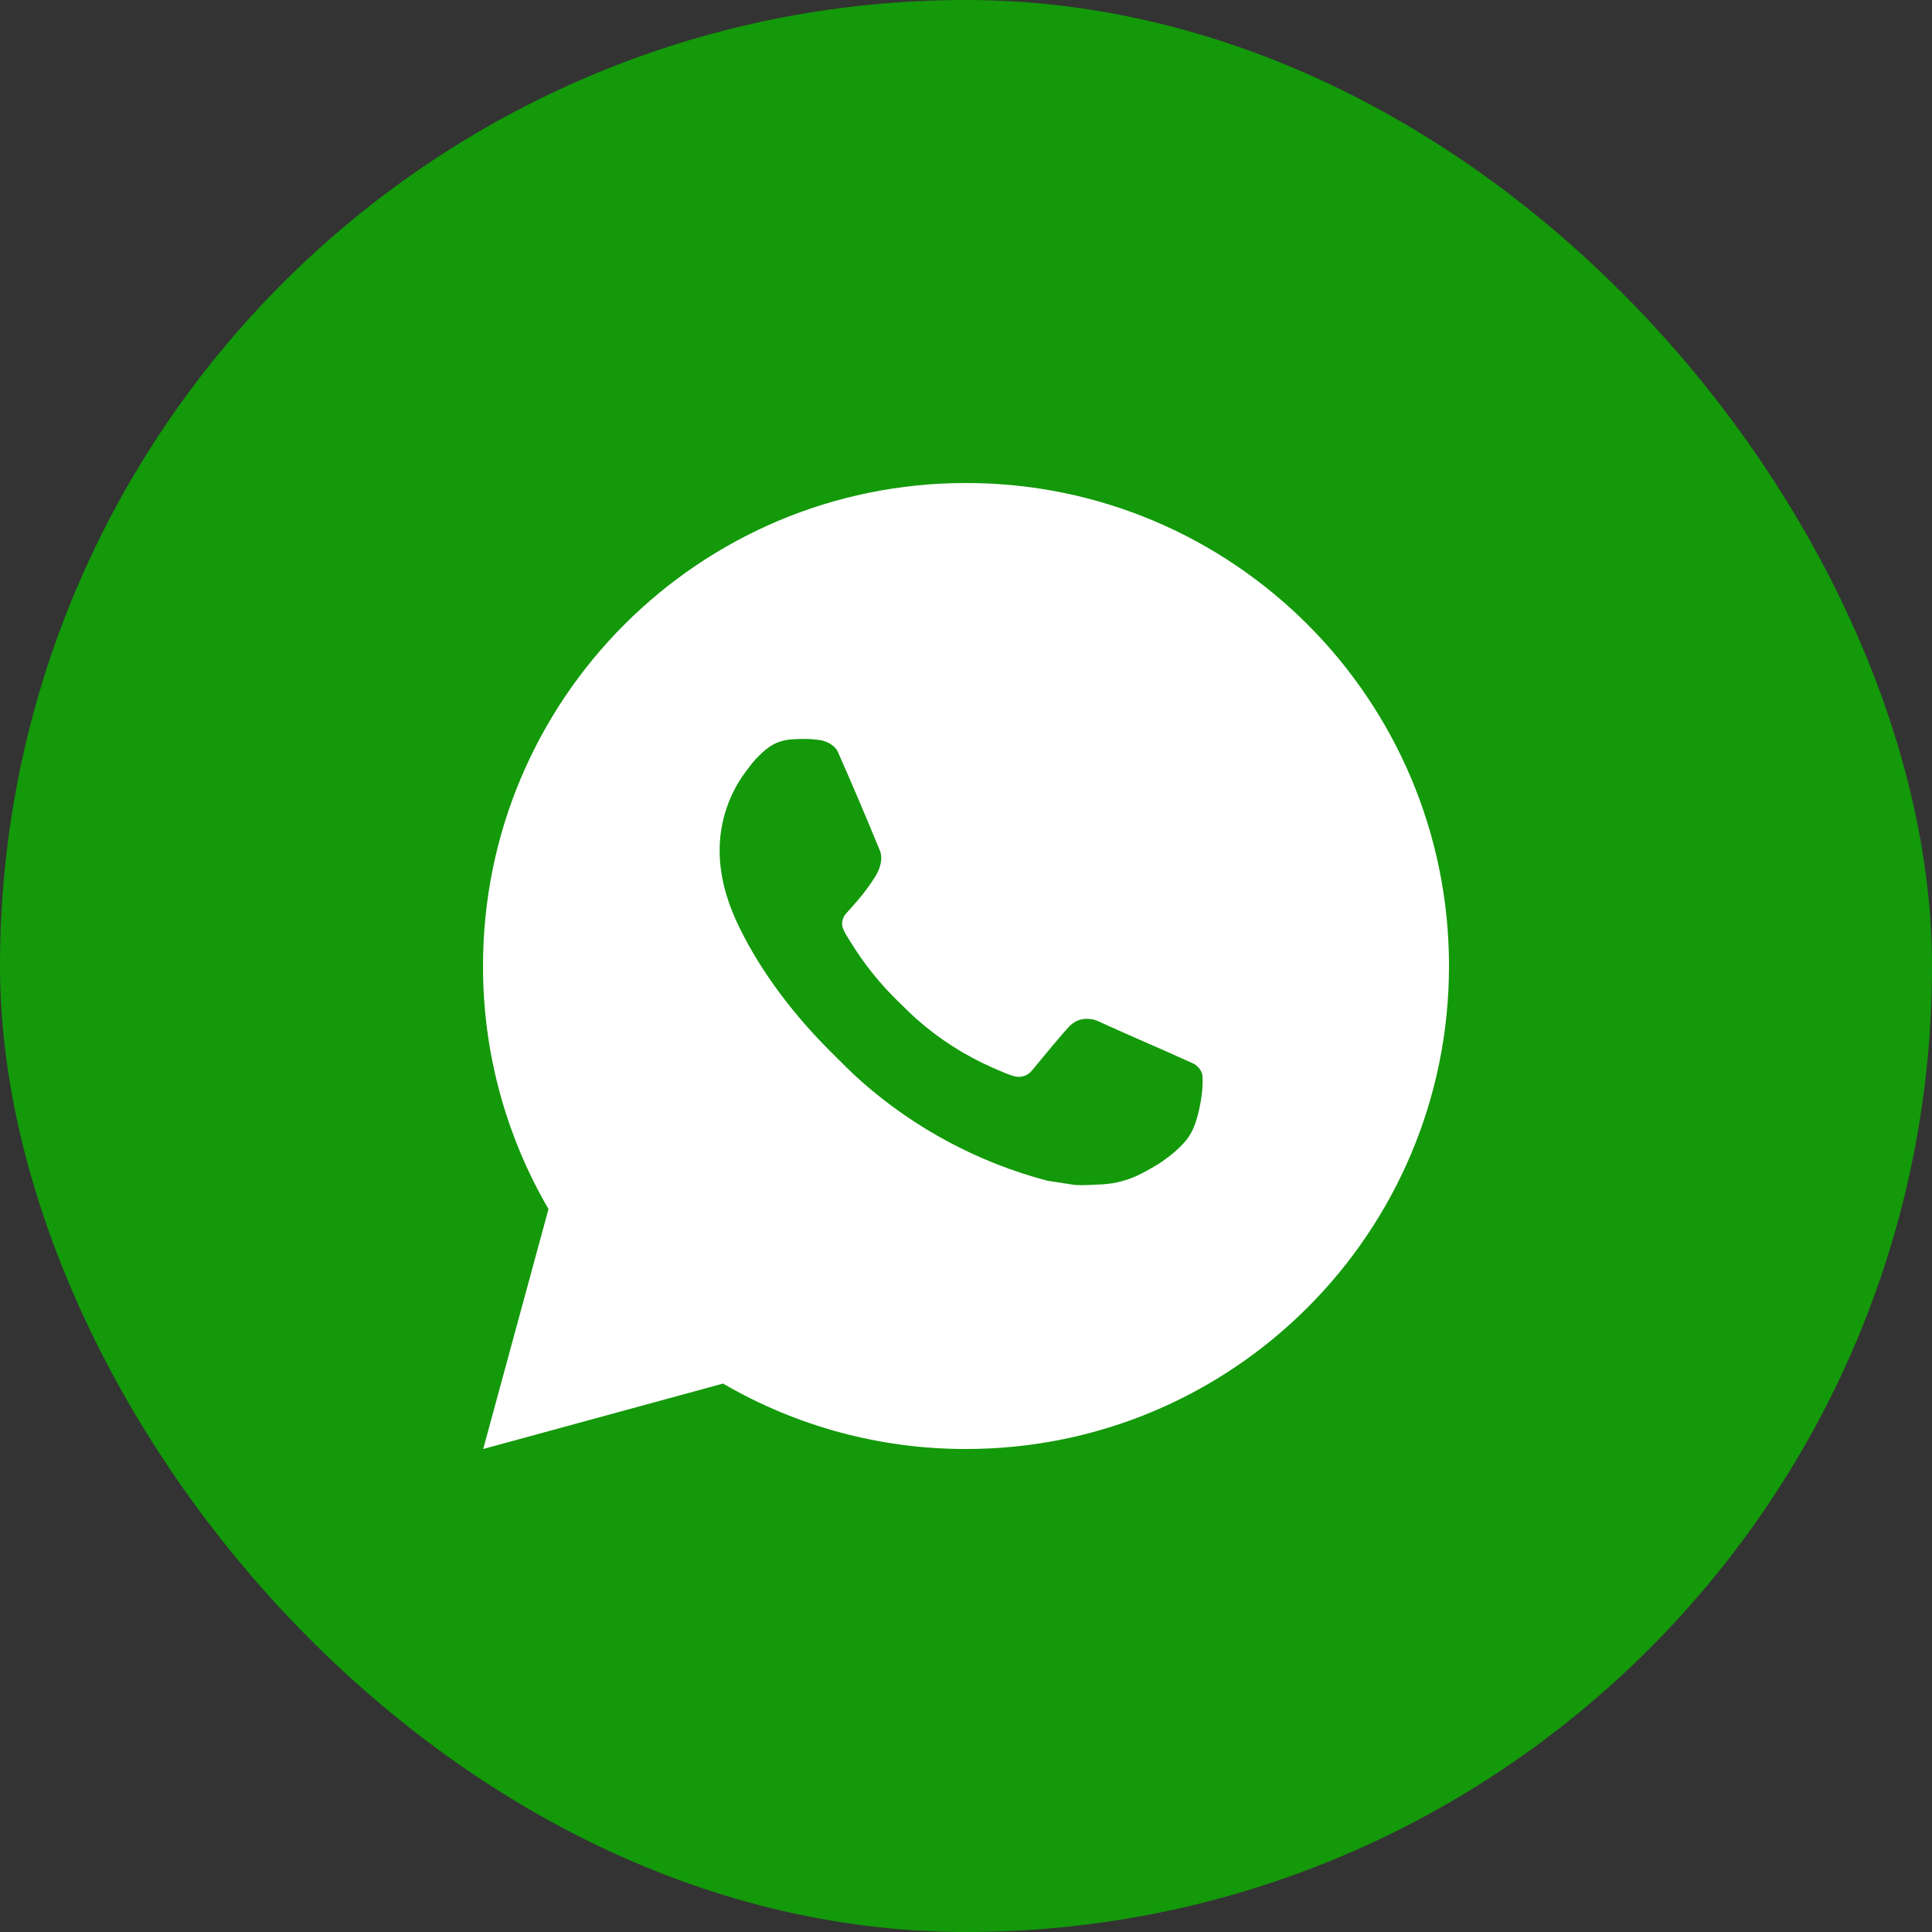 <svg width="60" height="60" viewBox="0 0 60 60" fill="none" xmlns="http://www.w3.org/2000/svg">
<rect x="0" y="0" width="60" height="60" fill="#333333" stroke="none"/>
<rect width="60" height="60" rx="30" fill="#13990A"/>
<path d="M30 15C38.285 15 45 21.715 45 30C45 38.285 38.285 45 30 45C27.349 45.004 24.745 44.303 22.455 42.968L15.006 45L17.034 37.548C15.698 35.257 14.996 32.652 15 30C15 21.715 21.715 15 30 15ZM24.888 22.95L24.588 22.962C24.394 22.974 24.204 23.025 24.03 23.112C23.867 23.204 23.719 23.319 23.589 23.454C23.409 23.623 23.307 23.77 23.198 23.913C22.643 24.634 22.344 25.52 22.349 26.43C22.352 27.165 22.544 27.881 22.843 28.549C23.457 29.902 24.466 31.335 25.799 32.663C26.119 32.982 26.434 33.303 26.773 33.602C28.429 35.059 30.401 36.109 32.533 36.67L33.386 36.801C33.663 36.816 33.941 36.795 34.219 36.782C34.656 36.759 35.083 36.641 35.469 36.435C35.665 36.334 35.857 36.224 36.044 36.105C36.044 36.105 36.108 36.063 36.231 35.97C36.434 35.82 36.558 35.714 36.726 35.538C36.85 35.409 36.959 35.258 37.041 35.085C37.158 34.84 37.275 34.374 37.323 33.986C37.359 33.688 37.349 33.526 37.344 33.426C37.338 33.266 37.205 33.099 37.059 33.029L36.186 32.637C36.186 32.637 34.881 32.069 34.083 31.706C33.999 31.669 33.91 31.648 33.819 31.644C33.716 31.633 33.613 31.645 33.515 31.678C33.417 31.711 33.328 31.764 33.252 31.834C33.245 31.831 33.144 31.917 32.059 33.231C31.997 33.315 31.912 33.378 31.813 33.413C31.715 33.447 31.608 33.452 31.508 33.426C31.41 33.4 31.314 33.367 31.221 33.327C31.035 33.249 30.971 33.219 30.843 33.165C29.982 32.789 29.185 32.282 28.48 31.66C28.291 31.495 28.116 31.316 27.936 31.142C27.346 30.576 26.832 29.937 26.406 29.239L26.317 29.097C26.254 29.001 26.203 28.898 26.165 28.79C26.108 28.569 26.256 28.392 26.256 28.392C26.256 28.392 26.62 27.993 26.79 27.777C26.955 27.567 27.095 27.363 27.184 27.218C27.361 26.933 27.417 26.64 27.324 26.413C26.904 25.387 26.469 24.366 26.022 23.352C25.933 23.151 25.671 23.007 25.433 22.979C25.352 22.97 25.27 22.96 25.189 22.954C24.988 22.945 24.786 22.947 24.585 22.96L24.888 22.95Z" fill="white"/>
</svg>
